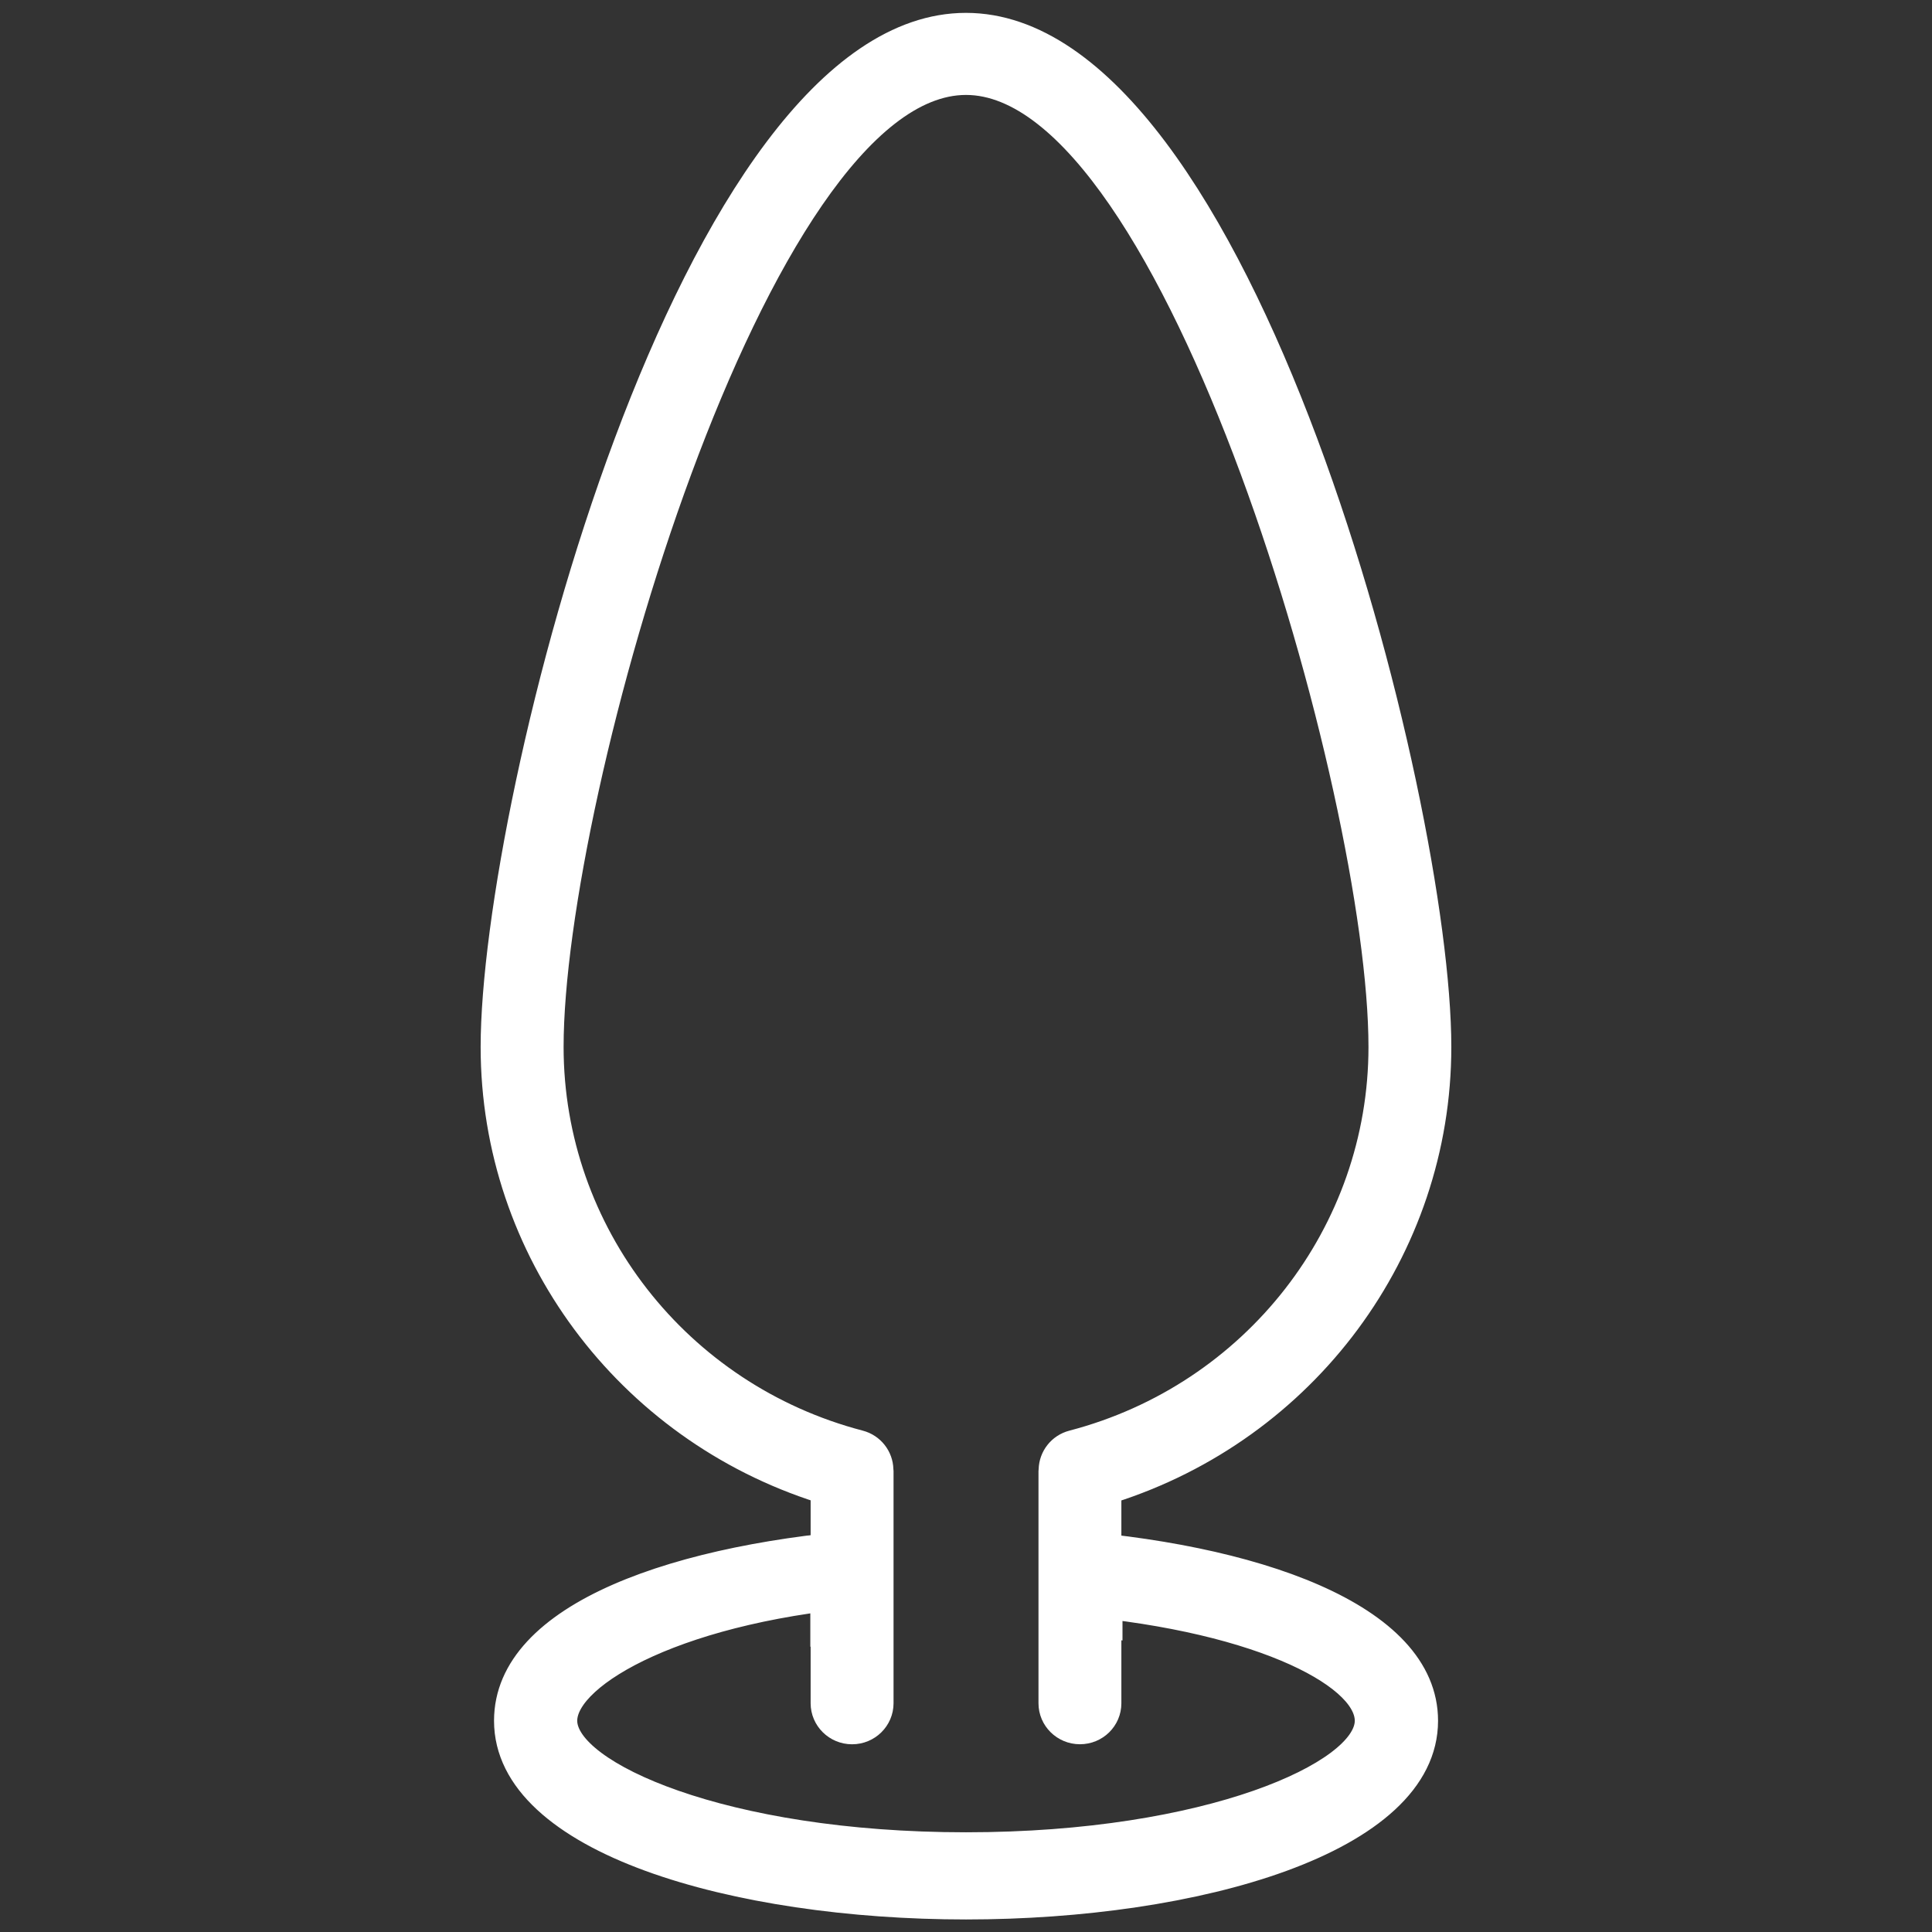 <?xml version="1.0" encoding="UTF-8"?> <svg xmlns="http://www.w3.org/2000/svg" xmlns:xlink="http://www.w3.org/1999/xlink" version="1.1" id="Warstwa_1" x="0px" y="0px" width="50px" height="50px" viewBox="0 0 50 50" xml:space="preserve"><rect x="0" y="0" width="50" height="50" fill="#333333" stroke="none"/> <g> <g> <path fill="#FFFFFF" stroke="#FFFFFF" stroke-width="0.517" stroke-miterlimit="10" d="M27.277,39.834l0.111,1.688 c5.045,0.359,7.932,1.875,7.932,3.011c0,1.289-4.022,3.145-10.32,3.145s-10.32-1.855-10.32-3.145c0-1.136,2.963-2.868,8.052-3.229 l0.048-1.487c-5.188,0.349-9.736,1.888-9.736,4.716c0,3.201,6.011,4.884,11.957,4.884c5.936,0,11.957-1.683,11.957-4.884 C36.957,41.728,32.422,40.181,27.277,39.834z"></path> </g> <g> <path fill="#FFFFFF" stroke="#FFFFFF" stroke-width="0.5" stroke-miterlimit="10" d="M21.229,38.647v1.842 c-0.003,0-0.005,0.003-0.008,0.003v1.653c0.003-0.002,0.005-0.002,0.008-0.002v1.936c0,0.448,0.368,0.813,0.823,0.813 c0.455,0,0.823-0.364,0.823-0.813v-6.008c0-0.015-0.004-0.029-0.004-0.044c-0.009-0.35-0.248-0.667-0.608-0.761 c-4.667-1.22-7.927-5.401-7.927-10.171C14.335,20.506,19.638,2.207,25,2.207c5.361,0,10.666,18.3,10.666,24.889 c0,4.77-3.26,8.951-7.927,10.171c-0.361,0.094-0.599,0.411-0.609,0.761c0,0.015-0.004,0.029-0.004,0.044v6.008 c0,0.448,0.369,0.811,0.823,0.811c0.455,0,0.822-0.362,0.822-0.811v-1.936c0.012,0.002,0.019,0.004,0.029,0.006v-1.651 c-0.01-0.002-0.018-0.004-0.029-0.006v-1.843c5.056-1.603,8.539-6.262,8.539-11.554c0-6.409-5.108-26.513-12.311-26.513 S12.689,20.687,12.689,27.096C12.689,32.388,16.173,37.044,21.229,38.647z"></path> </g> </g> </svg> 